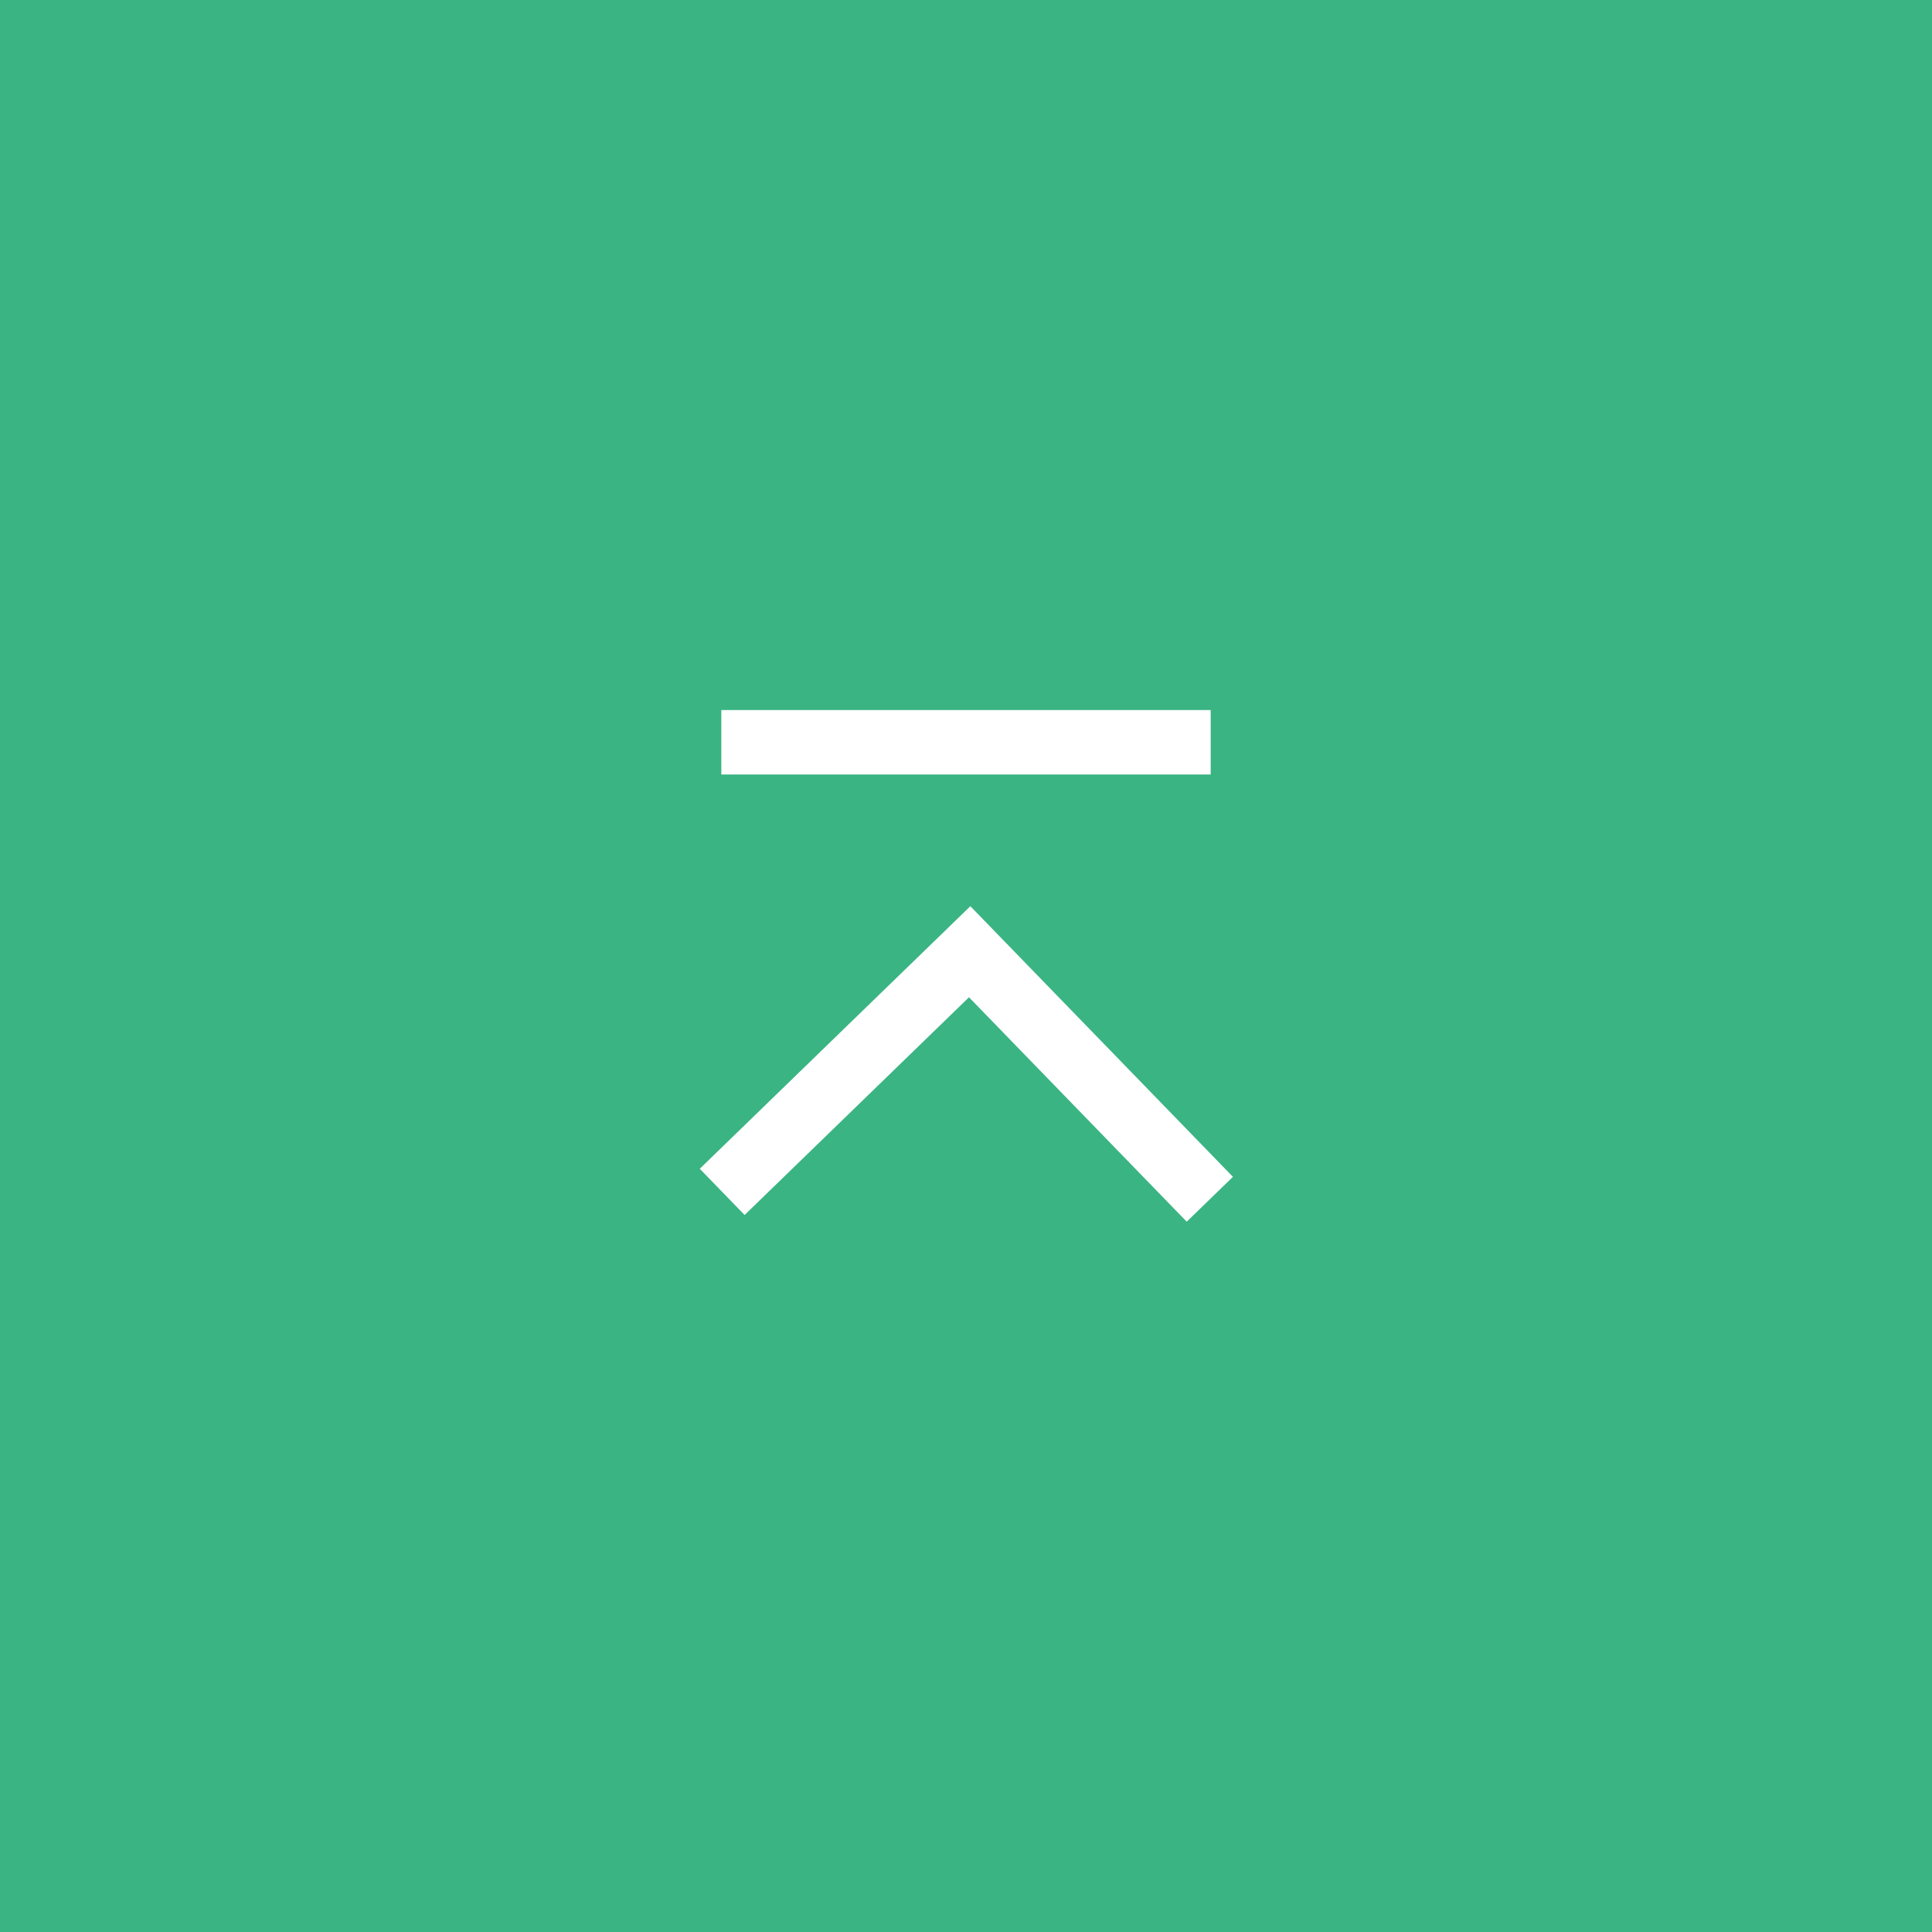 <svg xmlns="http://www.w3.org/2000/svg" viewBox="0 0 60 60" style="enable-background:new 0 0 60 60" xml:space="preserve"><path style="fill:#3ab483" d="M0 0h60v60H0z"/><path d="M22.401 23.052h15.198M22.428 37.015l7.686-7.458 7.458 7.687" style="fill:none;stroke:#fff;stroke-width:2;stroke-miterlimit:10"/></svg>